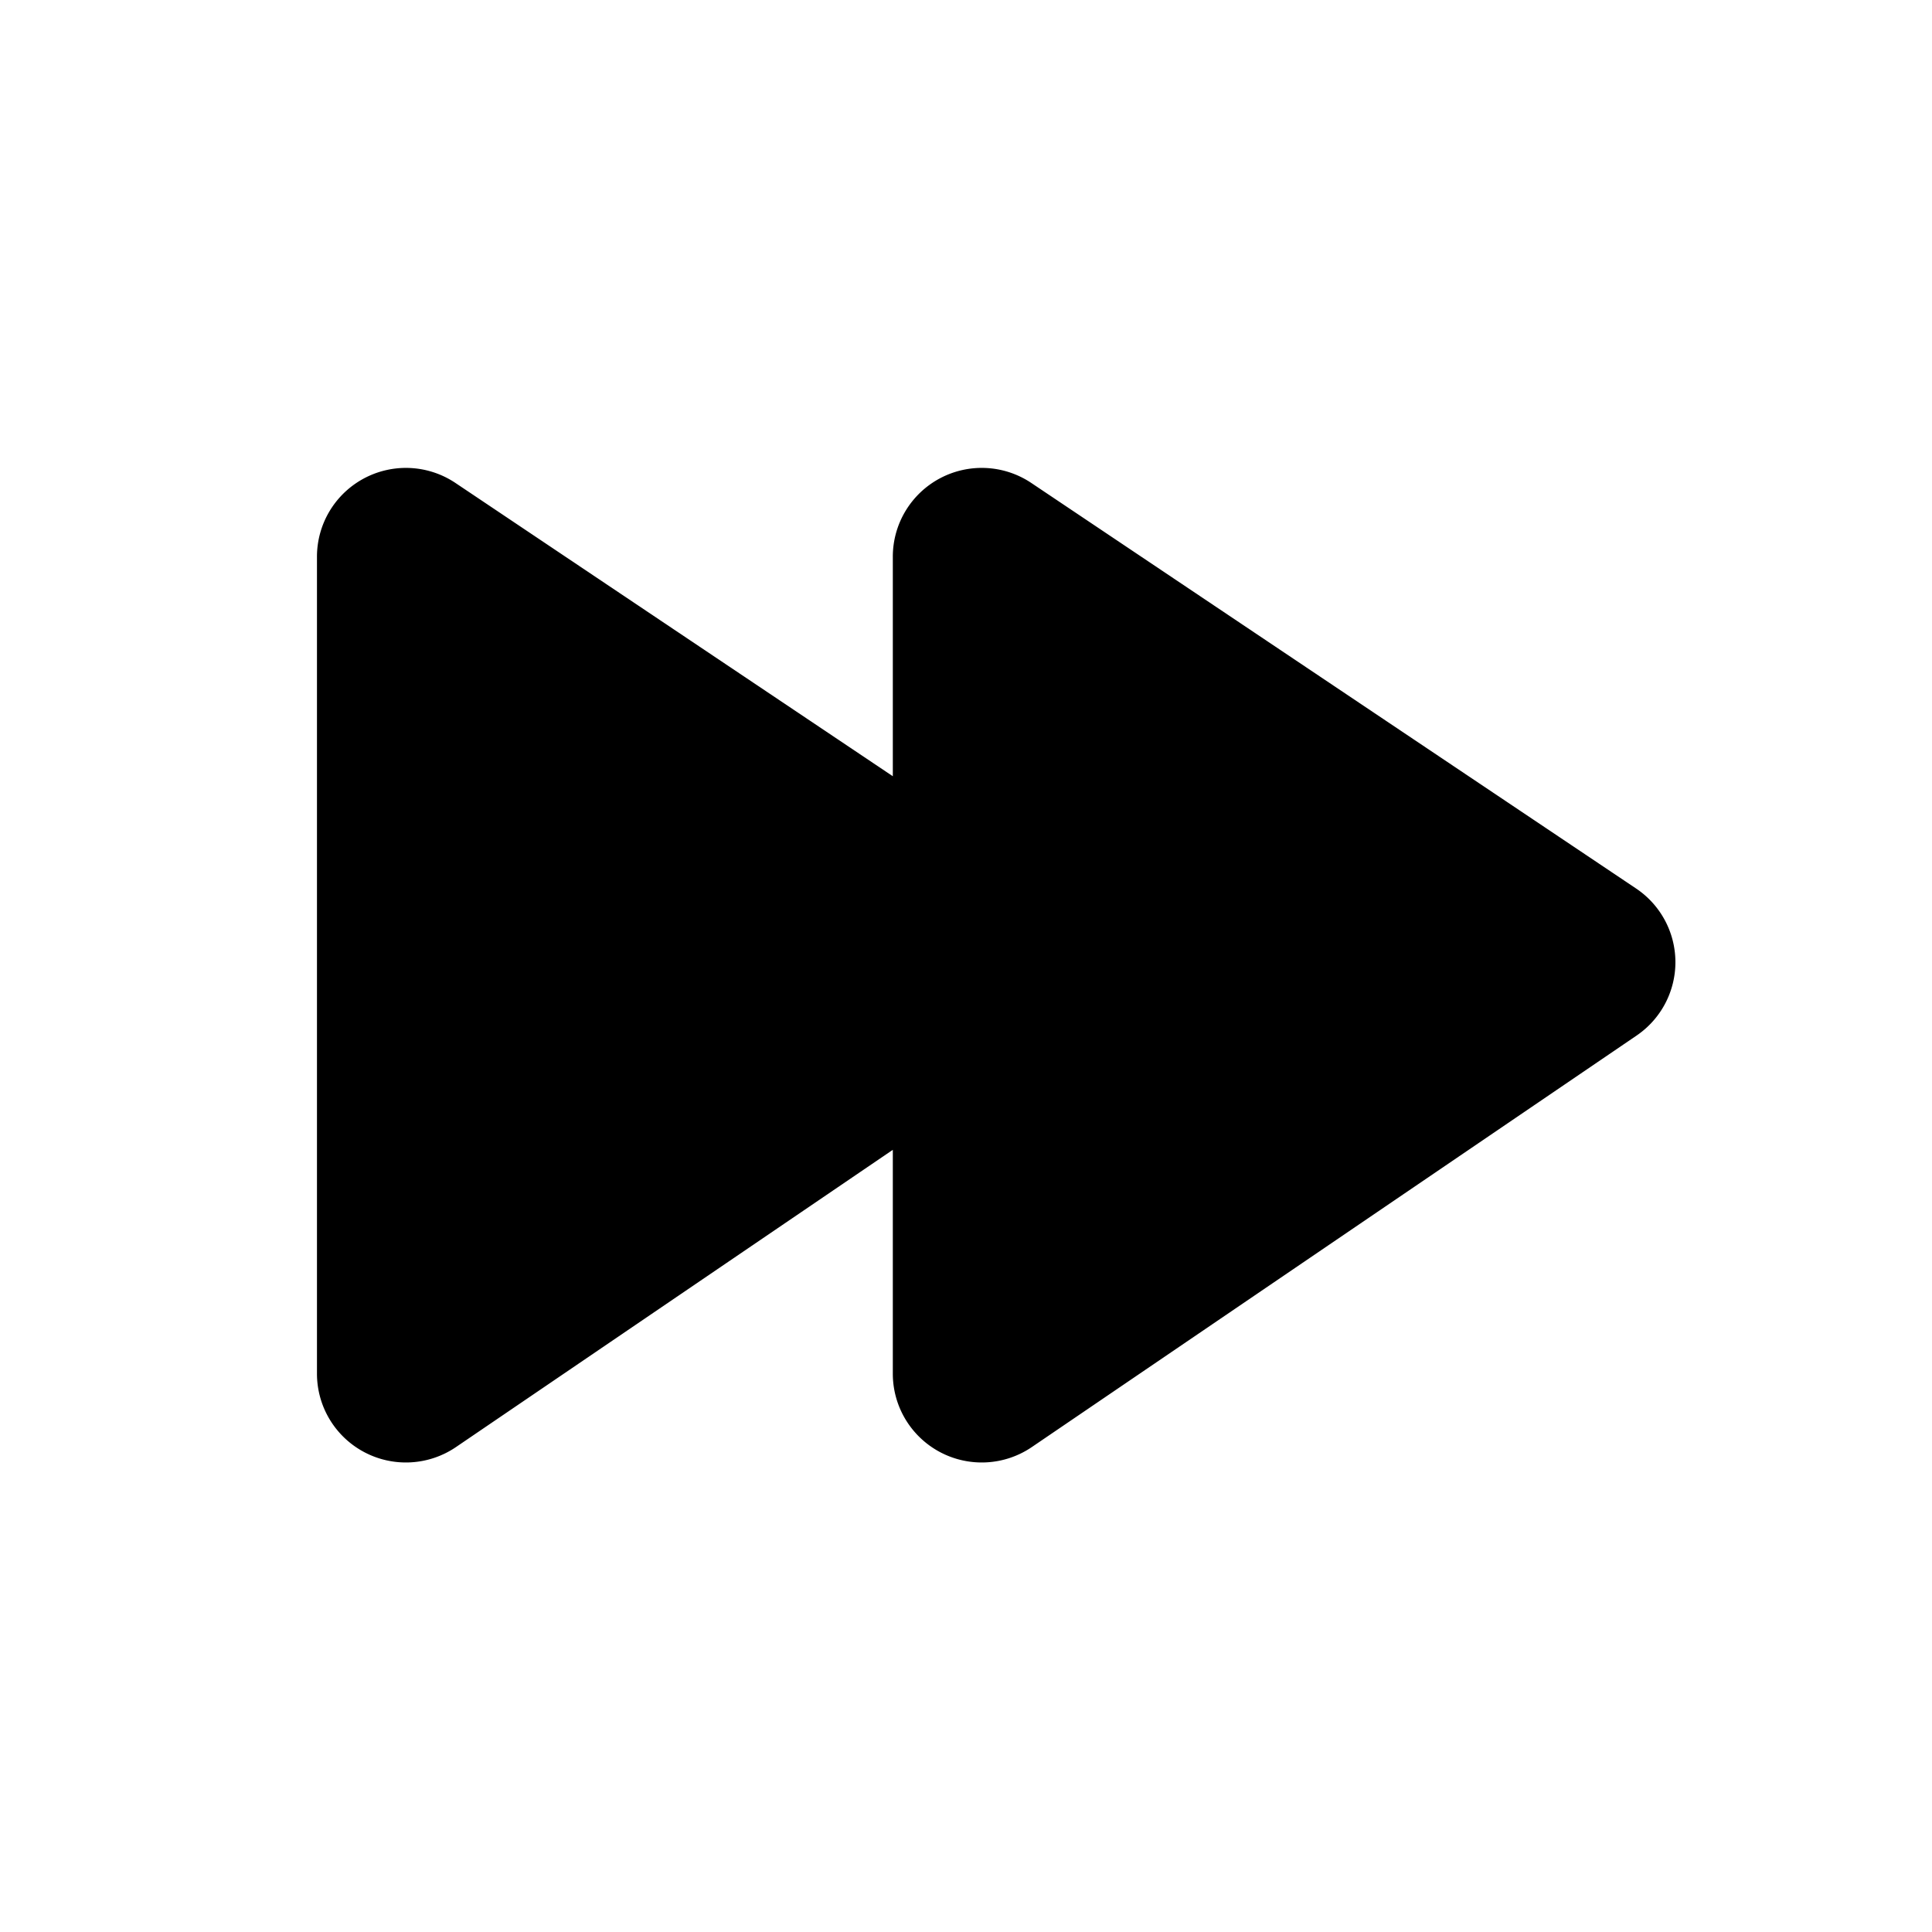 <svg xmlns="http://www.w3.org/2000/svg" fill="none" viewBox="0 0 256 256"><path fill="#000" fill-rule="evenodd" d="M60.356 63.999a11.797 11.797 0 0 0-16.677 3.714A11.75 11.75 0 0 0 42 73.77v108.249c0 2.14.584 4.239 1.69 6.072a11.79 11.79 0 0 0 10.754 5.676c2.14-.119 4.207-.82 5.978-2.025l57.881-39.385v29.662a11.74 11.74 0 0 0 1.69 6.072 11.79 11.79 0 0 0 10.754 5.676c2.14-.119 4.206-.82 5.978-2.025l80.136-54.529a11.755 11.755 0 0 0-.076-19.485l-80.126-53.729a11.8 11.8 0 0 0-12.116-.616 11.8 11.8 0 0 0-4.561 4.33 11.74 11.74 0 0 0-1.679 6.057v29.085z" clip-rule="evenodd"/></svg>
